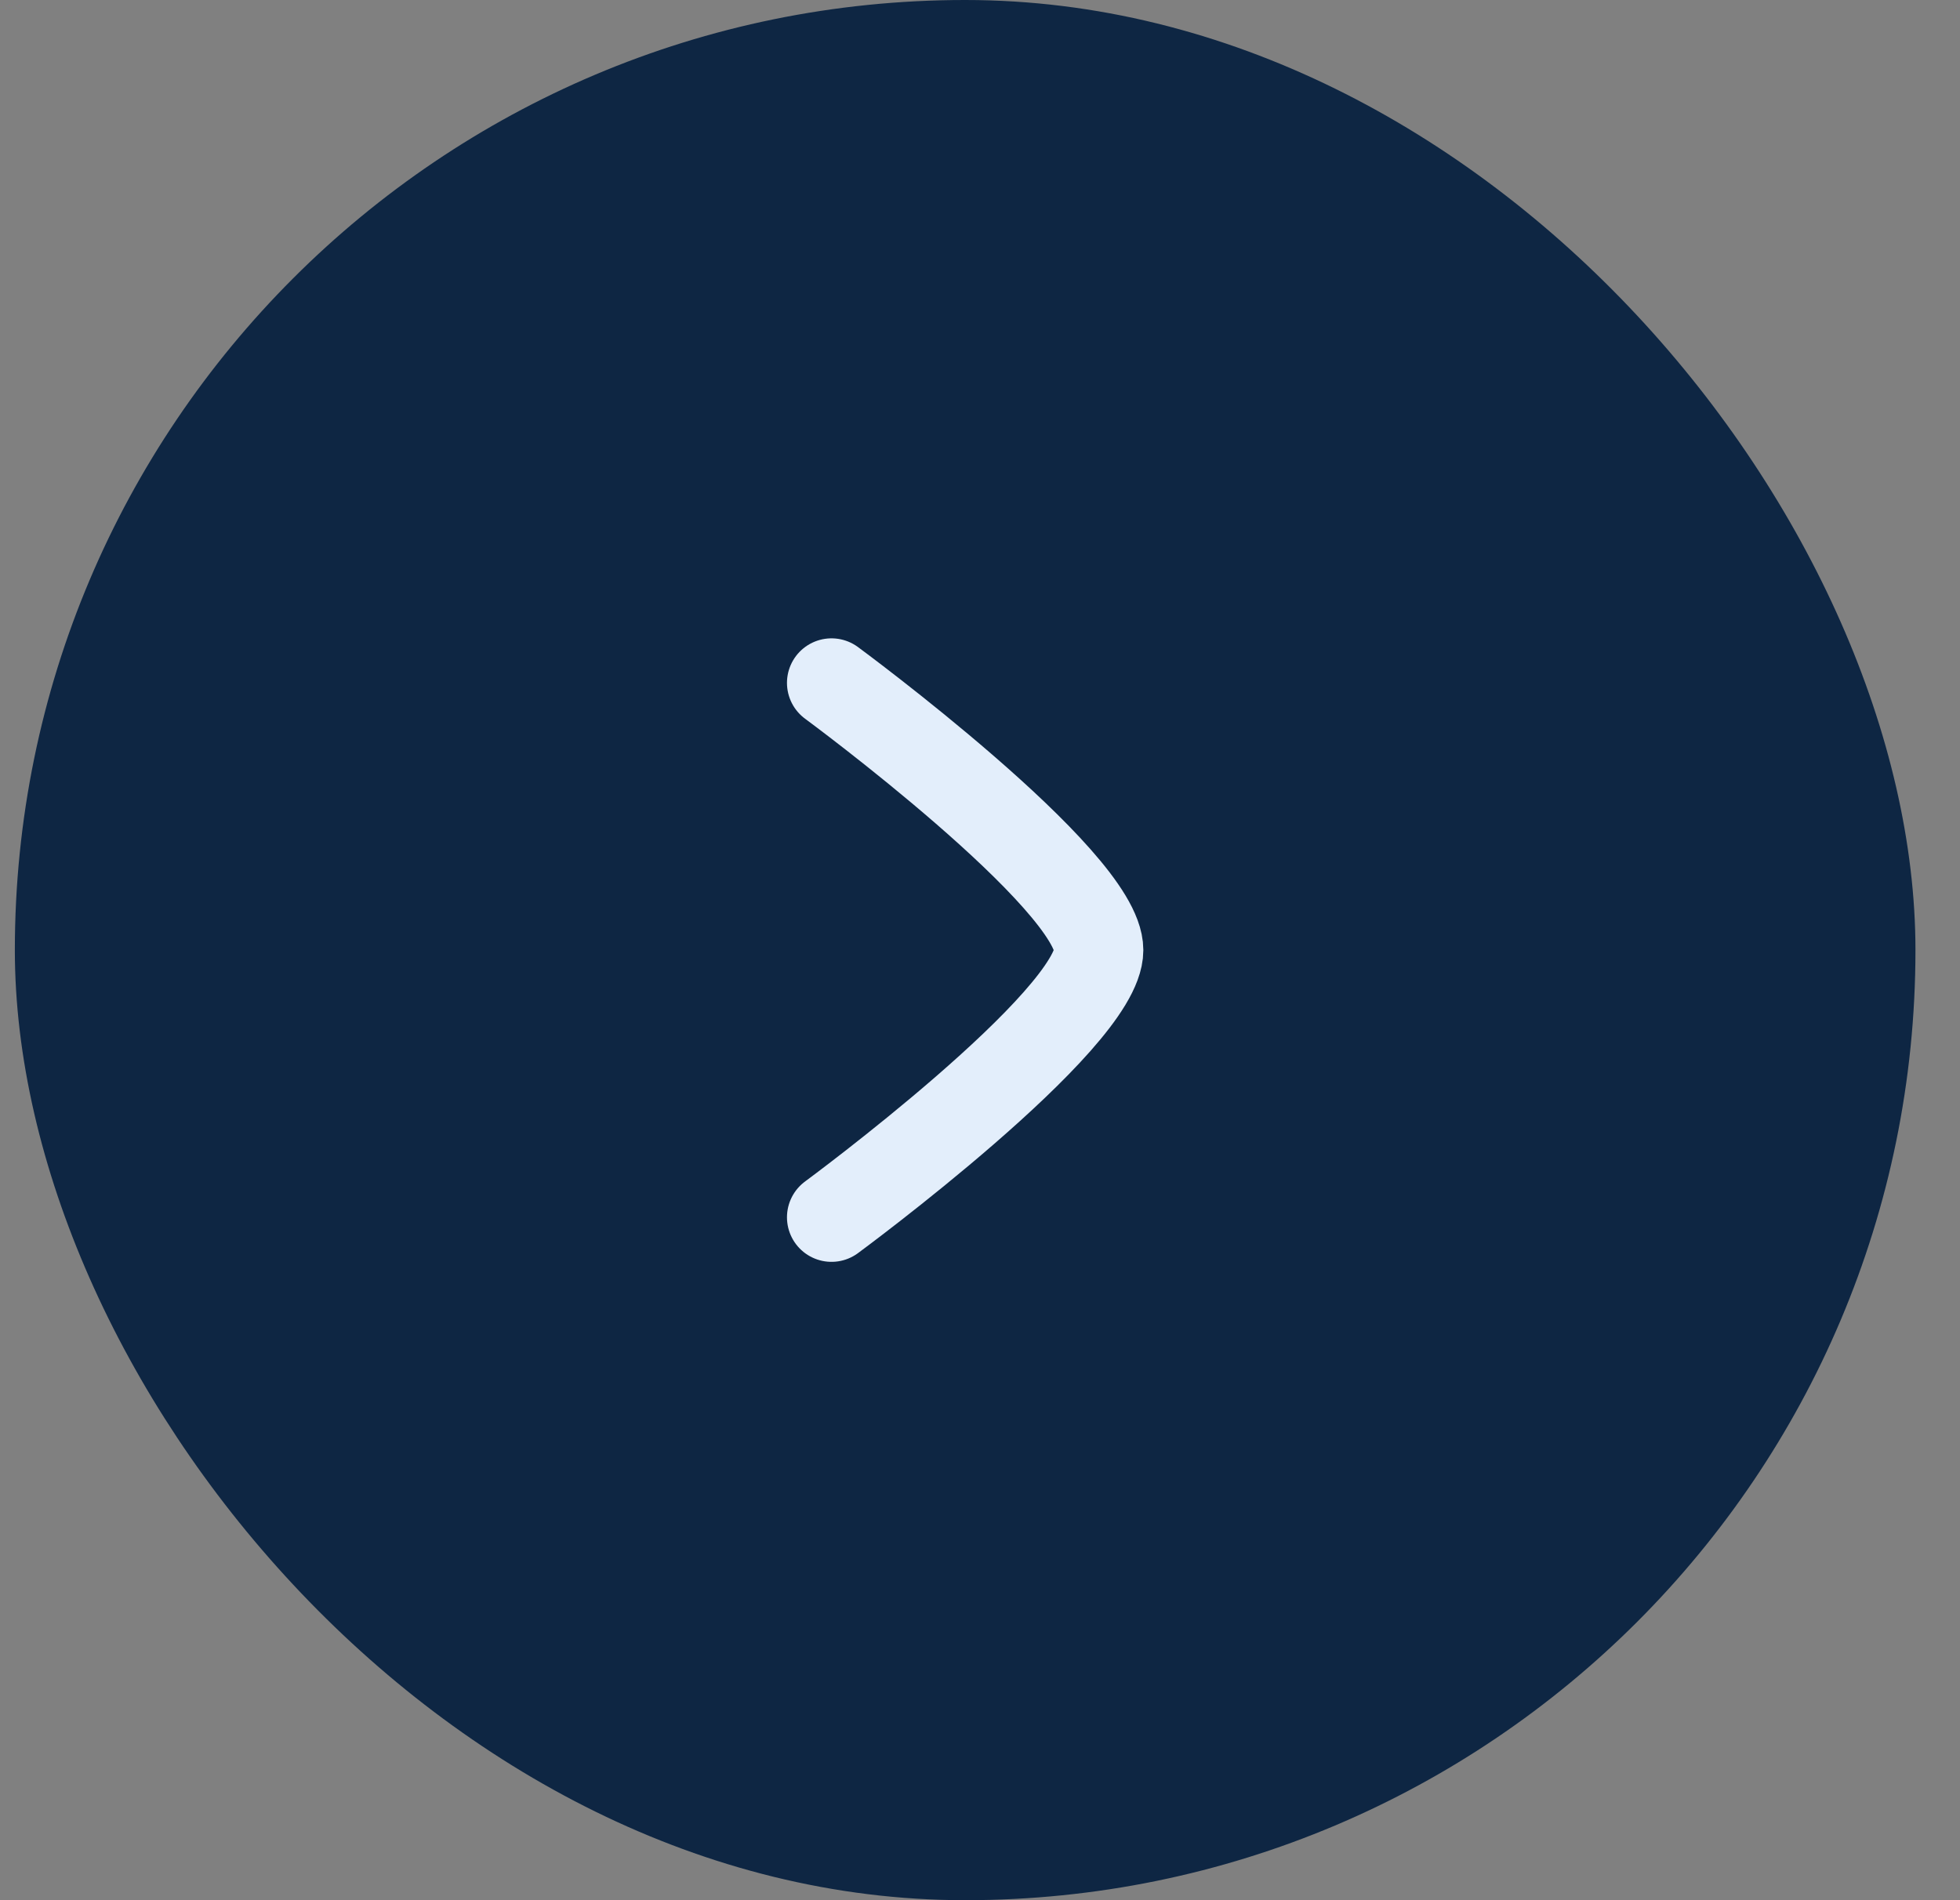 <?xml version="1.0" encoding="UTF-8"?> <svg xmlns="http://www.w3.org/2000/svg" width="33" height="32" viewBox="0 0 33 32" fill="none"><rect x="0" y="0" width="33" height="32" fill="#808080" stroke="none"/><rect x="0.25" width="32" height="32" rx="16" fill="#0E2643"></rect><path d="M14 11.5C14 11.5 18.5 14.814 18.5 16C18.5 17.186 14 20.5 14 20.5" stroke="#E3EEFB" stroke-width="1.5" stroke-linecap="round" stroke-linejoin="round"></path></svg> 